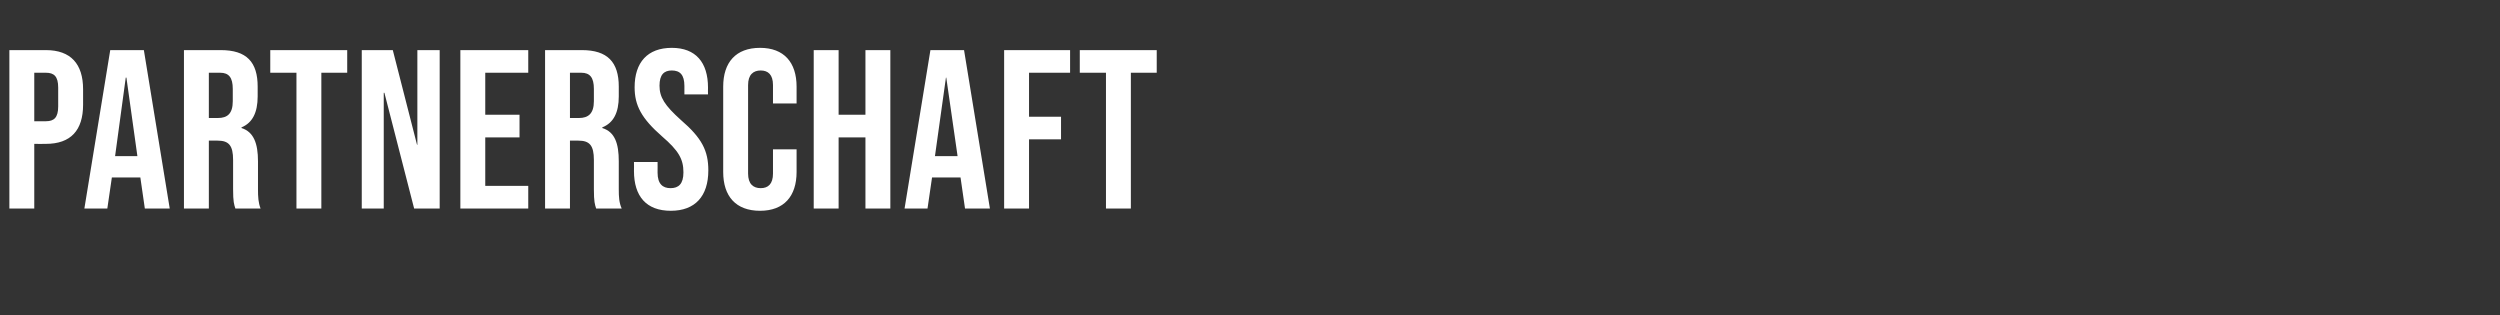 <?xml version="1.0" standalone="no"?><!DOCTYPE svg PUBLIC "-//W3C//DTD SVG 1.1//EN" "http://www.w3.org/Graphics/SVG/1.1/DTD/svg11.dtd"><svg xmlns="http://www.w3.org/2000/svg" version="1.1" width="773.3px" height="97.5px" viewBox="0 -16 773.3 97.5" style="top:-16px"><rect x="0" y="-16" width="773.3" height="97.5" fill="#333333" stroke="none"/><desc>Partnerschaft</desc><defs/><g id="Polygon93806"><path d="m2.9-.5c0 0 11.31 0 11.3 0c7.7 0 11.5 4.3 11.5 12.1c0 0 0 4.8 0 4.8c0 7.9-3.8 12.1-11.5 12.1c.01.05-3.6 0-3.6 0l0 20l-7.7 0l0-49zm11.3 22c2.5 0 3.8-1.1 3.8-4.6c0 0 0-5.8 0-5.8c0-3.5-1.3-4.6-3.8-4.6c.01 0-3.6 0-3.6 0l0 15c0 0 3.61.05 3.6 0zm19.9-22l10.4 0l8 49l-7.7 0l-1.4-9.7l0 .1l-8.8 0l-1.4 9.6l-7.1 0l8-49zm8.4 32.8l-3.4-24.3l-.2 0l-3.3 24.3l6.9 0zm14.4-32.8c0 0 11.42 0 11.4 0c8 0 11.4 3.7 11.4 11.3c0 0 0 3 0 3c0 5-1.6 8.2-5 9.6c0 0 0 .2 0 .2c3.8 1.2 5.1 4.8 5.1 10.3c0 0 0 8.7 0 8.7c0 2.3.1 4.1.8 5.9c0 0-7.8 0-7.8 0c-.4-1.3-.7-2-.7-6c0 0 0-9 0-9c0-4.5-1.3-6-4.8-6c-.03 0-2.7 0-2.7 0l0 21l-7.7 0l0-49zm10.5 21c2.9 0 4.6-1.3 4.6-5.2c0 0 0-3.8 0-3.8c0-3.5-1.2-5-3.9-5c.01 0-3.5 0-3.5 0l0 14c0 0 2.81 0 2.8 0zm24.3-14l-8.1 0l0-7l23.8 0l0 7l-8 0l0 42l-7.7 0l0-42zm20.2-7l9.6 0l7.5 29.3l.1 0l0-29.3l6.9 0l0 49l-7.9 0l-9.2-35.8l-.2 0l0 35.8l-6.8 0l0-49zm30.5 0l21 0l0 7l-13.3 0l0 13l10.6 0l0 7l-10.6 0l0 15l13.3 0l0 7l-21 0l0-49zm26.2 0c0 0 11.37 0 11.4 0c7.9 0 11.4 3.7 11.4 11.3c0 0 0 3 0 3c0 5-1.6 8.2-5.1 9.6c0 0 0 .2 0 .2c3.9 1.2 5.1 4.8 5.1 10.3c0 0 0 8.7 0 8.7c0 2.3.1 4.1.9 5.9c0 0-7.9 0-7.9 0c-.4-1.3-.7-2-.7-6c0 0 0-9 0-9c0-4.5-1.3-6-4.8-6c.02 0-2.6 0-2.6 0l0 21l-7.7 0l0-49zm10.5 21c2.8 0 4.6-1.3 4.6-5.2c0 0 0-3.8 0-3.8c0-3.5-1.2-5-3.9-5c-.04 0-3.5 0-3.5 0l0 14c0 0 2.76 0 2.8 0zm17 16.4c.04-.02 0-2.8 0-2.8l7.3 0c0 0 .02 3.34 0 3.3c0 3.5 1.6 4.8 4 4.8c2.5 0 4-1.3 4-4.9c0-4.1-1.5-6.7-6.6-11.1c-6.4-5.6-8.5-9.6-8.5-15.2c0-7.7 4-12.2 11.5-12.2c7.4 0 11.2 4.5 11.2 12.3c-.04.02 0 2.1 0 2.1l-7.3 0c0 0-.02-2.57 0-2.6c0-3.5-1.4-4.8-3.9-4.8c-2.4 0-3.8 1.3-3.8 4.7c0 3.6 1.6 6.1 6.6 10.6c6.5 5.6 8.5 9.5 8.5 15.6c0 8-4.1 12.5-11.6 12.5c-7.6 0-11.4-4.5-11.4-12.3zm27.6.3c0 0 0-26.4 0-26.4c0-7.5 3.9-12 11.4-12c7.4 0 11.3 4.5 11.3 12c0 .04 0 5.2 0 5.2l-7.3 0c0 0 .02-5.65 0-5.7c0-3.2-1.5-4.5-3.8-4.5c-2.3 0-3.9 1.3-3.9 4.5c0 0 0 27.4 0 27.4c0 3.2 1.6 4.5 3.9 4.5c2.3 0 3.8-1.3 3.8-4.5c.02.02 0-7.5 0-7.5l7.3 0c0 0 0 6.96 0 7c0 7.5-3.9 12-11.3 12c-7.5 0-11.4-4.5-11.4-12zm28-37.7l7.7 0l0 20l8.3 0l0-20l7.7 0l0 49l-7.7 0l0-22l-8.3 0l0 22l-7.7 0l0-49zm36.1 0l10.4 0l8 49l-7.7 0l-1.4-9.7l0 .1l-8.8 0l-1.4 9.6l-7.1 0l8-49zm8.4 32.8l-3.5-24.3l-.1 0l-3.4 24.3l7 0zm14.4-32.8l20.4 0l0 7l-12.7 0l0 13.6l9.9 0l0 7l-9.9 0l0 21.4l-7.7 0l0-49zm31.5 7l-8.1 0l0-7l23.8 0l0 7l-8 0l0 42l-7.7 0l0-42z" stroke="none" fill="#fff"/></g></svg>